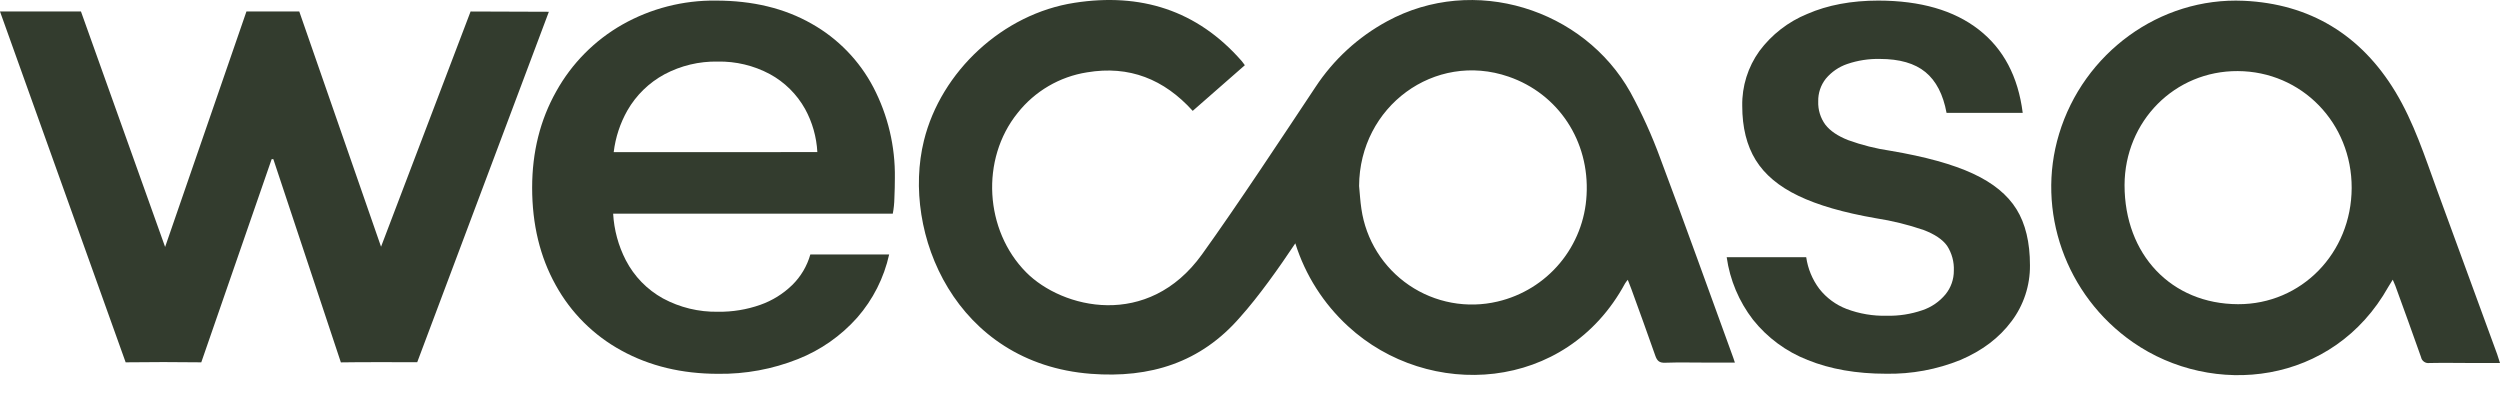 <svg width="127" height="20" viewBox="0 0 127 20" fill="none" xmlns="http://www.w3.org/2000/svg">
<path d="M19.357 12.534L23.906 0.584L27.882 0.598L21.195 18.4C20.206 18.4 18.306 18.39 17.316 18.409L13.885 8.083H13.801L10.225 18.406C9.175 18.389 7.429 18.39 6.383 18.406L0 0.584H4.113L8.388 12.545L12.519 0.584H15.203L19.357 12.534Z" fill="#333C2E"/>
<path d="M126.855 17.992C125.839 15.216 124.822 12.438 123.804 9.661C123.182 7.956 122.626 6.219 121.682 4.658C119.936 1.771 117.338 0.191 113.984 0.04C109.714 -0.153 105.841 2.696 104.6 6.808C103.42 10.707 104.929 15.007 108.348 17.384C112.414 20.213 118.521 19.575 121.332 14.564C121.394 14.456 121.462 14.351 121.552 14.207C121.609 14.347 121.65 14.427 121.682 14.514C122.12 15.722 122.563 16.927 122.988 18.139C123.006 18.235 123.061 18.321 123.142 18.377C123.222 18.433 123.321 18.456 123.418 18.441C124.161 18.425 124.903 18.441 125.647 18.441H127C126.94 18.255 126.902 18.122 126.855 17.992ZM113.694 15.453C110.303 15.443 107.927 12.932 107.927 9.403C107.939 6.152 110.478 3.595 113.678 3.611C116.926 3.626 119.477 6.247 119.465 9.552C119.452 12.857 116.912 15.463 113.694 15.453Z" fill="#333C2E"/>
<path d="M84.351 8.065C83.927 6.903 83.416 5.774 82.824 4.688C80.46 0.461 74.875 -1.324 70.46 1.084C68.991 1.881 67.743 3.028 66.825 4.424C65.315 6.695 62.851 10.436 61.063 12.921C58.316 16.744 53.962 15.685 52.124 13.829C50.027 11.708 49.796 8.097 51.694 5.74C52.568 4.632 53.828 3.894 55.222 3.675C57.363 3.314 59.136 4.023 60.59 5.632L63.238 3.313C63.171 3.225 63.126 3.156 63.074 3.096C60.803 0.503 57.925 -0.374 54.593 0.141C50.94 0.7 47.801 3.636 46.936 7.141C45.777 11.836 48.536 18.465 55.423 18.99C58.419 19.218 60.995 18.431 63.006 16.103C63.94 15.06 64.963 13.619 65.802 12.361C66.31 13.976 67.234 15.429 68.482 16.574C72.557 20.332 79.547 19.958 82.552 14.4C82.594 14.335 82.64 14.272 82.691 14.213C82.761 14.392 82.817 14.532 82.869 14.673C83.277 15.803 83.694 16.931 84.088 18.066C84.179 18.328 84.292 18.438 84.586 18.427C85.293 18.402 86.002 18.42 86.709 18.42H88.132C88.09 18.293 88.074 18.238 88.054 18.185C86.827 14.82 85.616 11.428 84.351 8.065ZM80.598 9.906C80.534 11.176 80.058 12.391 79.243 13.367C78.428 14.344 77.317 15.028 76.079 15.318C75.313 15.499 74.517 15.519 73.743 15.376C72.969 15.233 72.233 14.931 71.582 14.488C70.931 14.045 70.379 13.472 69.962 12.804C69.545 12.137 69.271 11.39 69.159 10.611C69.1 10.227 69.08 9.837 69.042 9.45C69.062 5.407 72.88 2.6 76.634 3.893C79.167 4.764 80.754 7.169 80.598 9.906Z" fill="#333C2E"/>
<path d="M100.228 8.821C99.209 8.347 97.809 7.959 96.027 7.658C95.297 7.551 94.579 7.37 93.885 7.118C93.359 6.911 92.974 6.651 92.73 6.337C92.478 5.994 92.35 5.576 92.366 5.151C92.356 4.733 92.493 4.324 92.753 3.996C93.04 3.653 93.415 3.395 93.839 3.251C94.372 3.069 94.933 2.982 95.496 2.994C96.498 2.994 97.27 3.217 97.812 3.662C98.355 4.108 98.712 4.798 98.885 5.733H102.754C102.521 3.889 101.776 2.479 100.517 1.501C99.259 0.523 97.56 0.033 95.419 0.03C94.052 0.03 92.849 0.256 91.811 0.707C90.844 1.102 90.003 1.753 89.379 2.591C88.795 3.402 88.488 4.38 88.506 5.379C88.506 6.473 88.734 7.39 89.189 8.129C89.645 8.868 90.367 9.474 91.355 9.946C92.343 10.423 93.657 10.803 95.297 11.087C96.121 11.214 96.932 11.414 97.721 11.684C98.281 11.897 98.686 12.166 98.914 12.489C99.155 12.863 99.274 13.303 99.255 13.748C99.258 14.184 99.11 14.609 98.836 14.948C98.525 15.325 98.115 15.607 97.651 15.761C97.072 15.959 96.463 16.054 95.851 16.04C95.154 16.058 94.46 15.941 93.807 15.695C93.263 15.487 92.785 15.135 92.424 14.677C92.069 14.206 91.839 13.651 91.756 13.067H87.716C87.879 14.223 88.34 15.318 89.054 16.243C89.782 17.156 90.738 17.861 91.826 18.287C92.976 18.753 94.305 18.986 95.814 18.986C97.107 19.009 98.391 18.772 99.589 18.287C100.697 17.815 101.563 17.159 102.187 16.319C102.803 15.501 103.131 14.502 103.122 13.478C103.122 12.313 102.894 11.363 102.438 10.629C101.983 9.894 101.246 9.292 100.228 8.821Z" fill="#333C2E"/>
<path d="M41.226 1.203C39.854 0.421 38.235 0.03 36.368 0.03C34.704 0.009 33.063 0.43 31.615 1.249C30.207 2.05 29.046 3.222 28.259 4.638C27.443 6.085 27.034 7.716 27.033 9.531C27.033 11.401 27.432 13.051 28.229 14.481C29.002 15.888 30.163 17.043 31.573 17.81C33.004 18.596 34.639 18.989 36.477 18.99C37.864 19.009 39.242 18.755 40.531 18.243C41.688 17.786 42.721 17.063 43.547 16.134C44.348 15.218 44.905 14.116 45.169 12.928H41.165C40.998 13.518 40.681 14.053 40.243 14.481C39.782 14.93 39.229 15.273 38.622 15.486C37.932 15.729 37.205 15.847 36.474 15.837C35.499 15.855 34.536 15.622 33.678 15.159C32.871 14.713 32.214 14.037 31.79 13.217C31.413 12.484 31.194 11.68 31.148 10.856H45.353C45.403 10.596 45.43 10.332 45.435 10.066C45.451 9.707 45.459 9.367 45.459 9.039C45.482 7.439 45.108 5.859 44.369 4.439C43.657 3.079 42.565 1.955 41.226 1.203ZM31.176 7.73C31.265 6.983 31.503 6.26 31.875 5.605C32.32 4.833 32.971 4.199 33.755 3.775C34.587 3.333 35.517 3.11 36.459 3.128C37.379 3.11 38.289 3.328 39.101 3.76C39.857 4.17 40.48 4.786 40.899 5.537C41.268 6.211 41.48 6.959 41.521 7.726L31.176 7.73Z" fill="#333C2E"/>
</svg>
